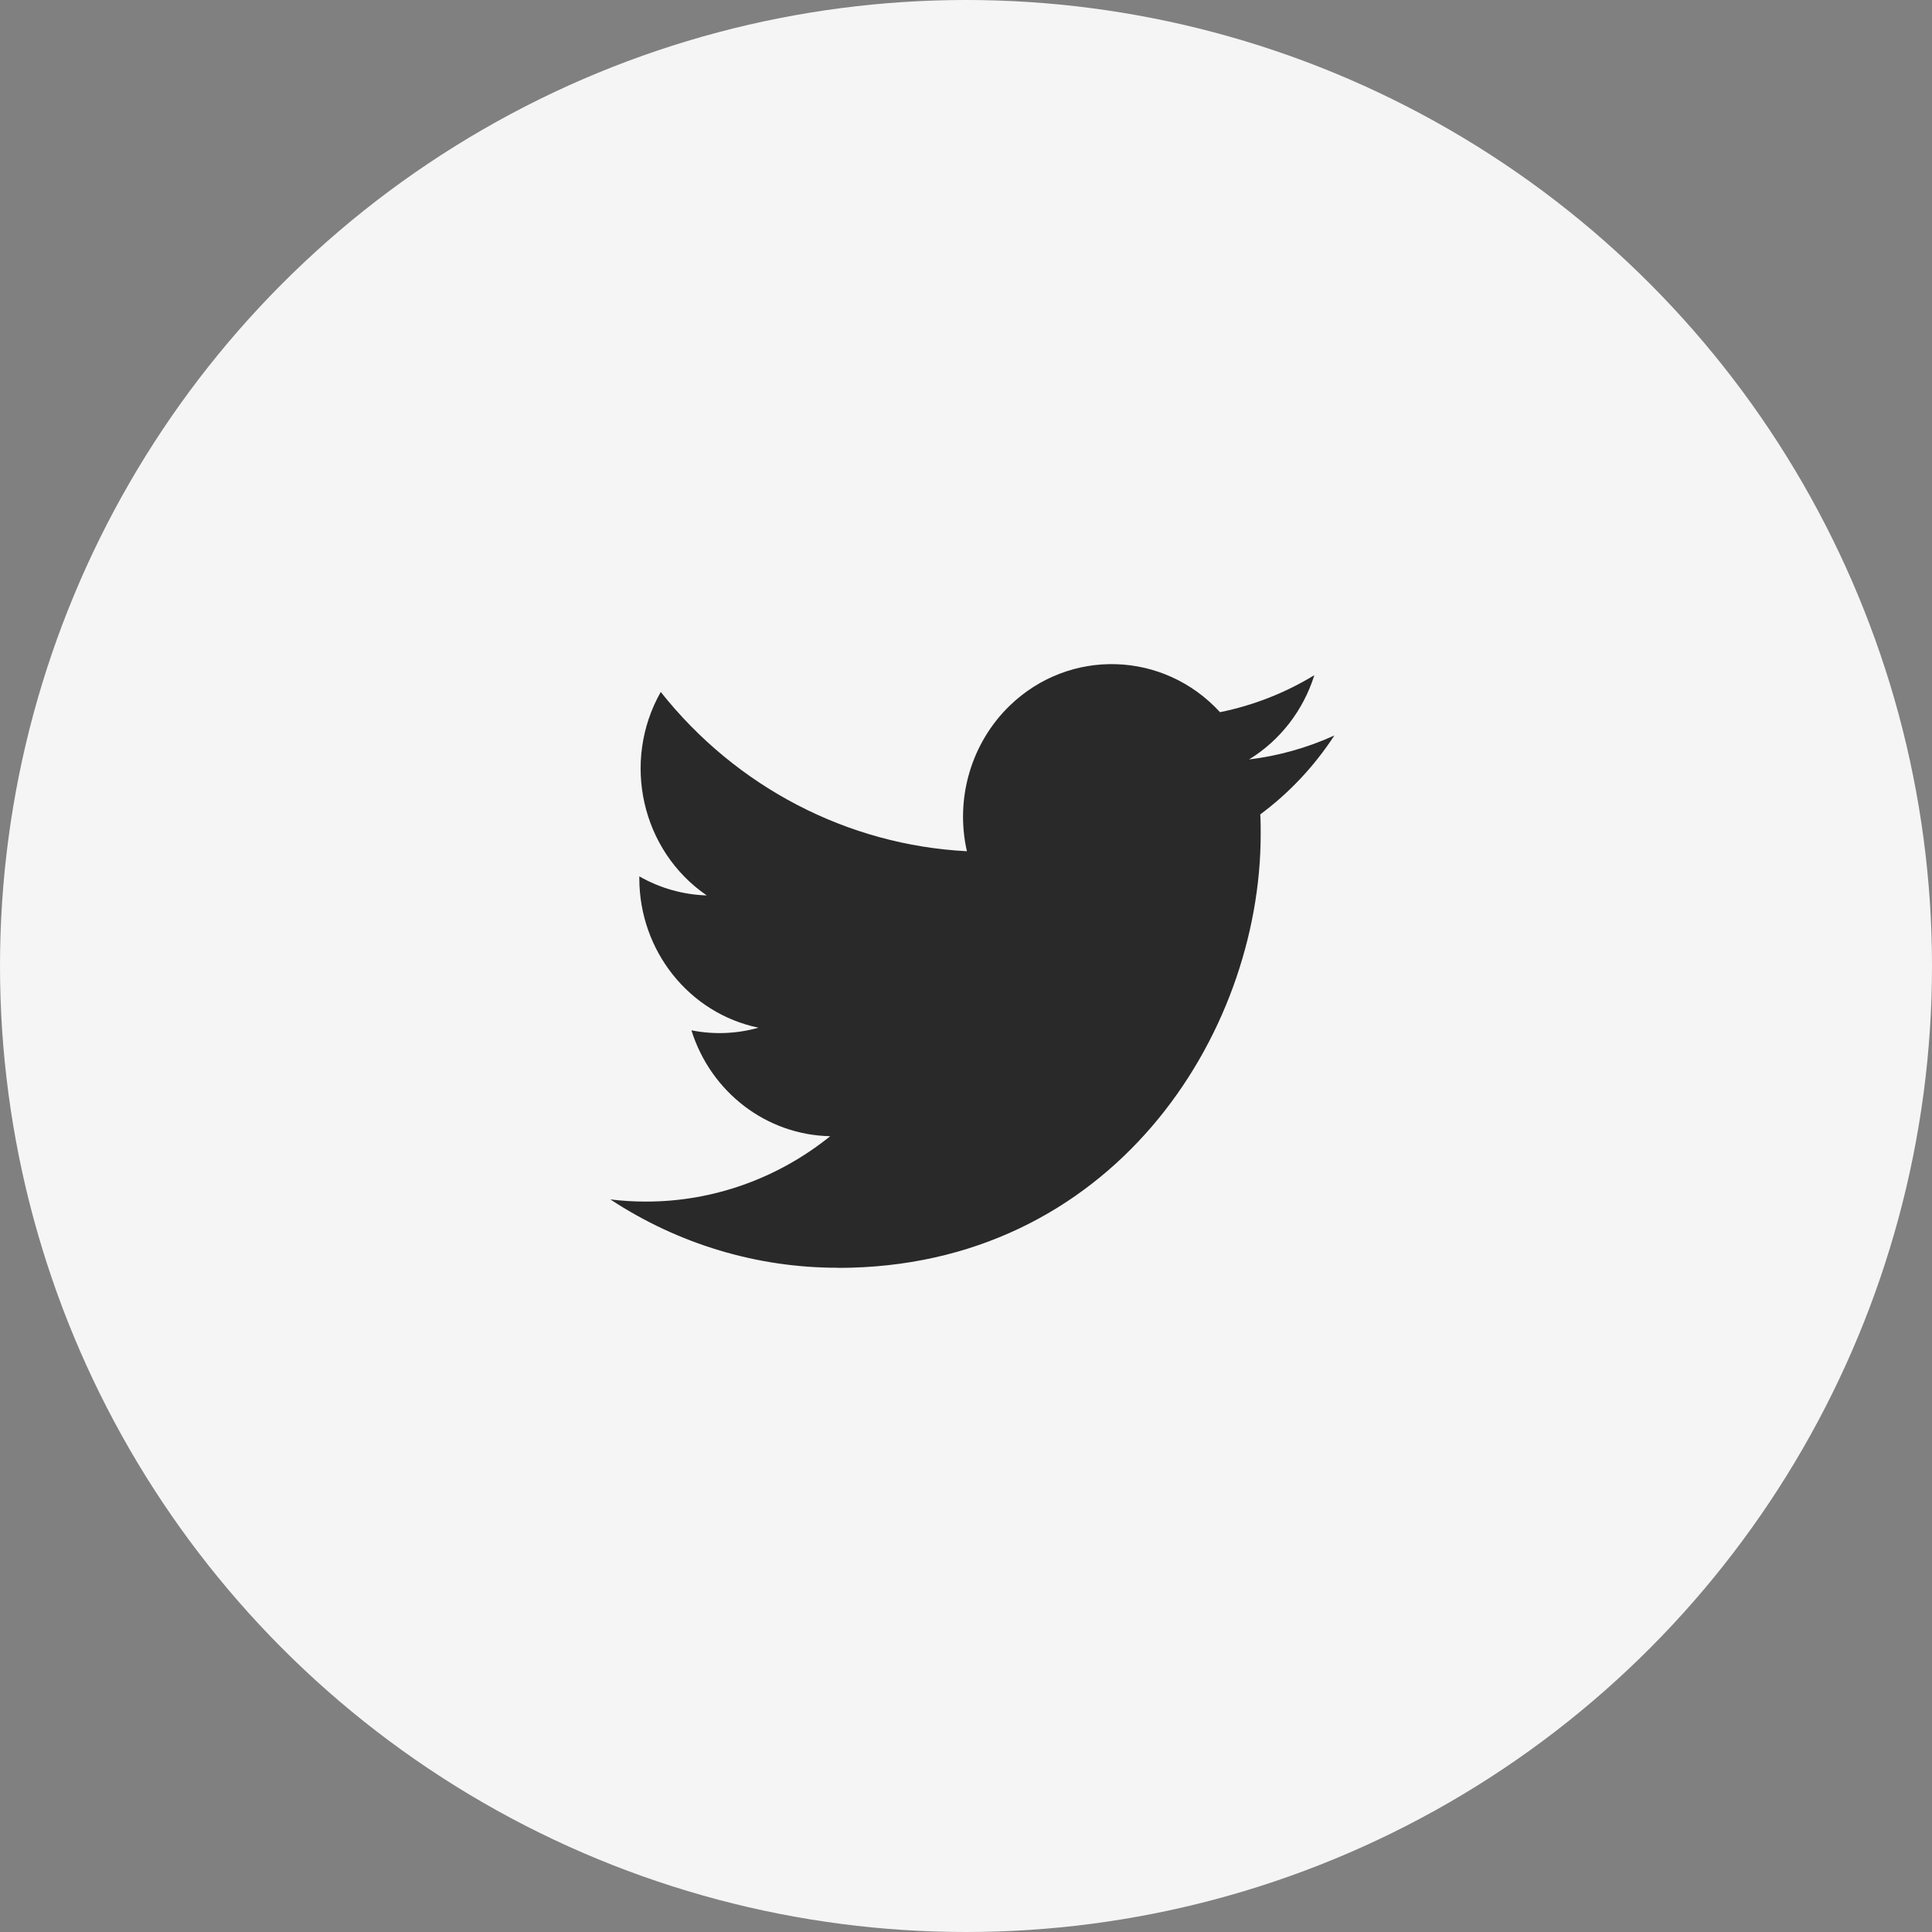 <svg width="32" height="32" viewBox="0 0 32 32" fill="none" xmlns="http://www.w3.org/2000/svg">
<rect x="0" y="0" width="32" height="32" fill="#808080" stroke="none"/>
<circle cx="16" cy="16" r="16" fill="#F5F5F5"/>
<path fill-rule="evenodd" clip-rule="evenodd" d="M13.881 21C18.406 21 20.881 17.152 20.881 13.816C20.881 13.706 20.881 13.598 20.874 13.489C21.355 13.132 21.771 12.689 22.101 12.182C21.652 12.386 21.176 12.52 20.688 12.579C21.202 12.264 21.586 11.768 21.77 11.183C21.287 11.477 20.759 11.684 20.207 11.796C19.276 10.779 17.717 10.73 16.726 11.686C16.088 12.303 15.816 13.222 16.015 14.099C14.037 13.997 12.194 13.038 10.944 11.461C10.291 12.615 10.625 14.09 11.706 14.831C11.315 14.819 10.931 14.711 10.589 14.515V14.548C10.59 15.749 11.415 16.784 12.563 17.022C12.201 17.124 11.821 17.139 11.452 17.065C11.774 18.094 12.698 18.799 13.751 18.819C12.879 19.522 11.803 19.904 10.695 19.902C10.5 19.902 10.304 19.89 10.109 19.866C11.235 20.607 12.544 21 13.881 20.998" fill="#292929"/>
</svg>
